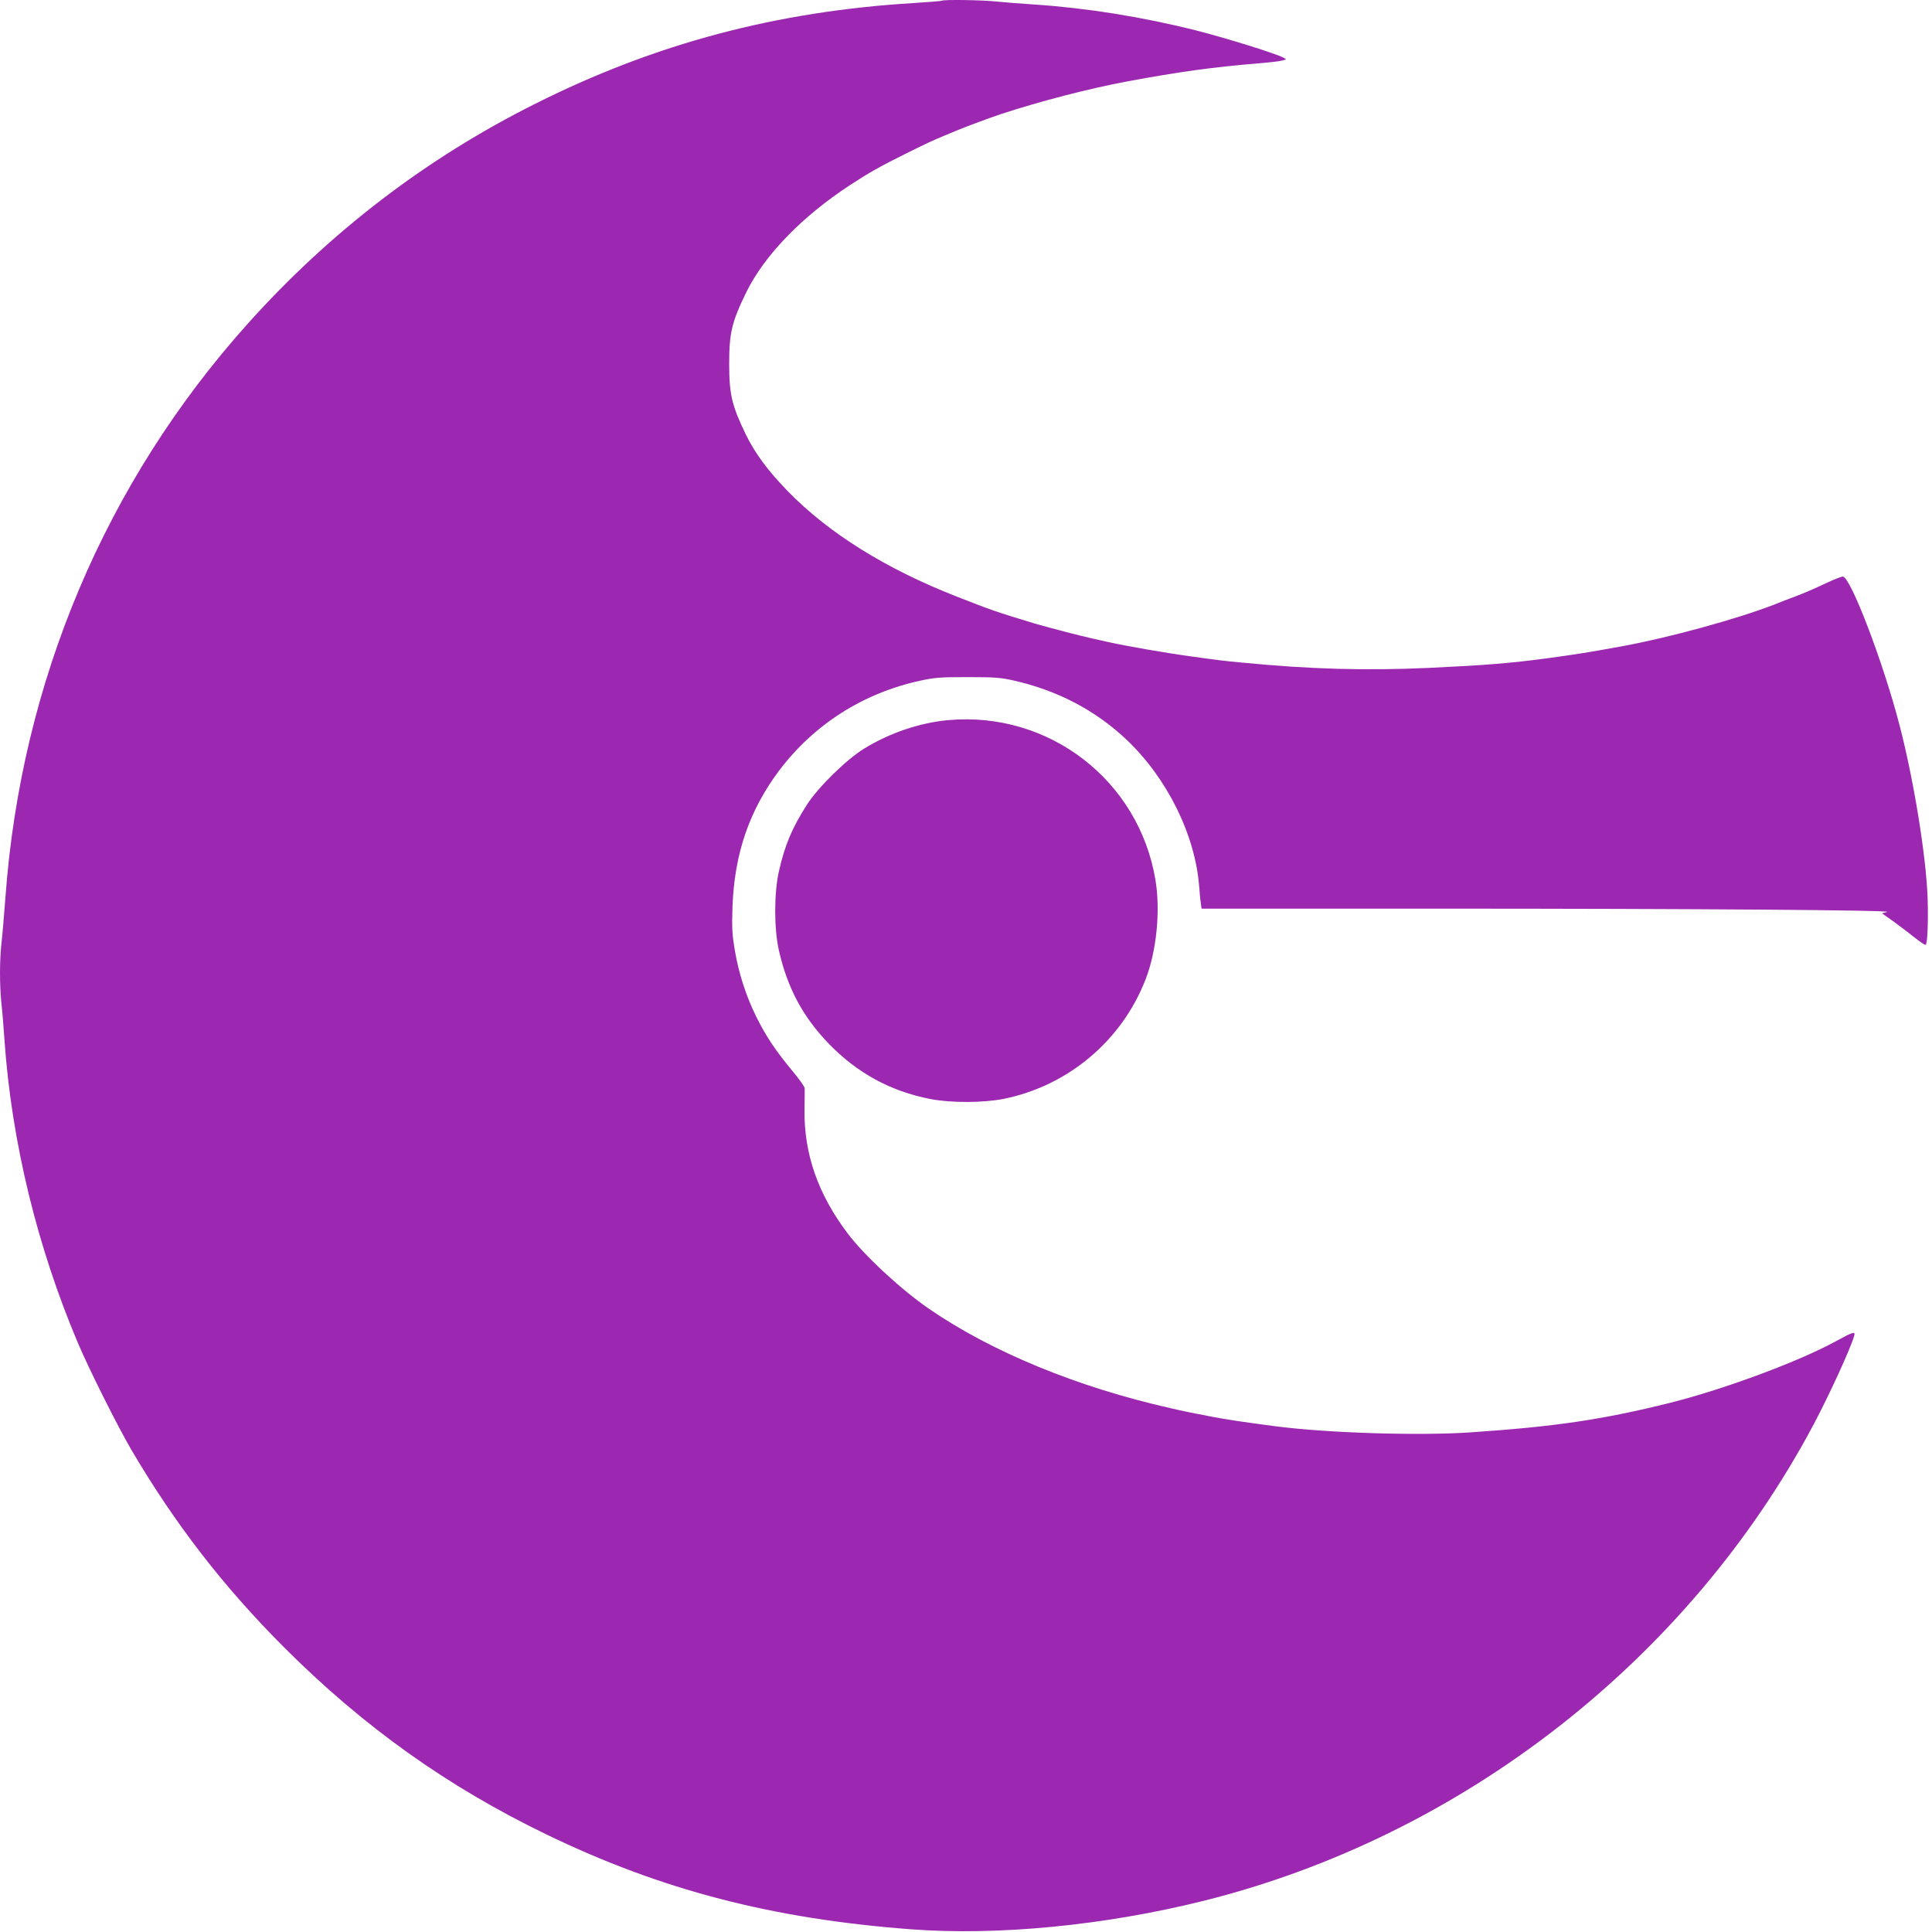 <?xml version="1.0" standalone="no"?>
<!DOCTYPE svg PUBLIC "-//W3C//DTD SVG 20010904//EN"
 "http://www.w3.org/TR/2001/REC-SVG-20010904/DTD/svg10.dtd">
<svg version="1.0" xmlns="http://www.w3.org/2000/svg"
 width="1280pt" height="1280pt" viewBox="0 0 1280 1280"
 preserveAspectRatio="xMidYMid meet">
<g transform="translate(0,1280) scale(0.1,-0.1)"
fill="#9c27b0" stroke="none">
<path d="M6239 12795 c-3 -2 -86 -9 -184 -15 -909 -55 -1712 -268 -2506 -666
-724 -362 -1361 -849 -1908 -1459 -943 -1052 -1501 -2373 -1605 -3800 -9 -115
-20 -251 -26 -302 -13 -115 -13 -277 -1 -396 6 -51 15 -164 21 -252 47 -668
216 -1365 486 -2002 71 -169 264 -554 354 -708 289 -491 610 -907 1014 -1311
524 -524 1081 -921 1737 -1238 758 -367 1496 -559 2414 -628 574 -44 1287 26
1937 188 1717 428 3216 1599 4045 3159 101 191 239 490 267 583 11 34 -8 28
-117 -32 -245 -135 -743 -320 -1102 -410 -445 -111 -760 -158 -1326 -196 -340
-23 -941 -4 -1284 40 -213 28 -335 46 -427 64 -139 27 -177 34 -275 57 -613
138 -1182 372 -1597 657 -185 127 -427 351 -539 499 -197 260 -291 528 -287
823 1 69 2 133 1 142 -1 9 -39 63 -87 120 -110 133 -173 229 -234 353 -67 135
-116 287 -141 436 -18 106 -21 148 -16 294 13 348 111 635 307 897 231 308
559 517 940 599 90 20 134 23 310 23 174 0 220 -3 303 -22 291 -65 544 -197
751 -393 269 -255 455 -631 481 -974 3 -44 8 -95 11 -112 l5 -33 1527 0 c1772
0 3062 -10 3014 -22 l-33 -9 76 -54 c41 -30 103 -77 138 -105 34 -27 67 -50
74 -50 13 0 19 151 14 310 -10 279 -92 785 -187 1149 -107 412 -324 981 -375
981 -10 0 -55 -18 -101 -39 -107 -50 -139 -64 -220 -95 -38 -14 -98 -37 -134
-52 -253 -97 -694 -218 -1004 -275 -218 -40 -313 -55 -490 -79 -251 -34 -413
-47 -795 -65 -418 -19 -785 -9 -1245 36 -100 9 -149 15 -327 40 -164 22 -425
67 -568 99 -135 30 -209 48 -365 90 -41 11 -88 24 -105 29 -258 78 -288 89
-515 178 -471 184 -849 420 -1121 699 -134 138 -217 251 -279 378 -92 191
-109 265 -109 466 0 204 17 277 114 475 120 244 367 500 690 711 121 79 193
120 370 208 140 69 171 84 258 120 17 7 55 23 82 34 55 23 217 83 286 106 262
86 583 169 839 217 340 63 569 95 865 119 72 6 144 14 160 19 30 7 30 8 8 19
-51 28 -391 133 -581 181 -359 90 -724 148 -1067 171 -93 6 -209 15 -256 20
-87 10 -352 14 -360 5z"/>
<path d="M6283 8029 c-189 -17 -390 -85 -560 -190 -116 -72 -302 -254 -376
-369 -99 -154 -148 -270 -187 -445 -32 -143 -32 -377 0 -520 56 -249 159 -442
331 -620 188 -194 409 -315 672 -366 137 -27 354 -26 488 1 427 87 782 386
939 792 73 188 99 455 65 659 -110 659 -705 1118 -1372 1058z"/>
</g>
</svg>
